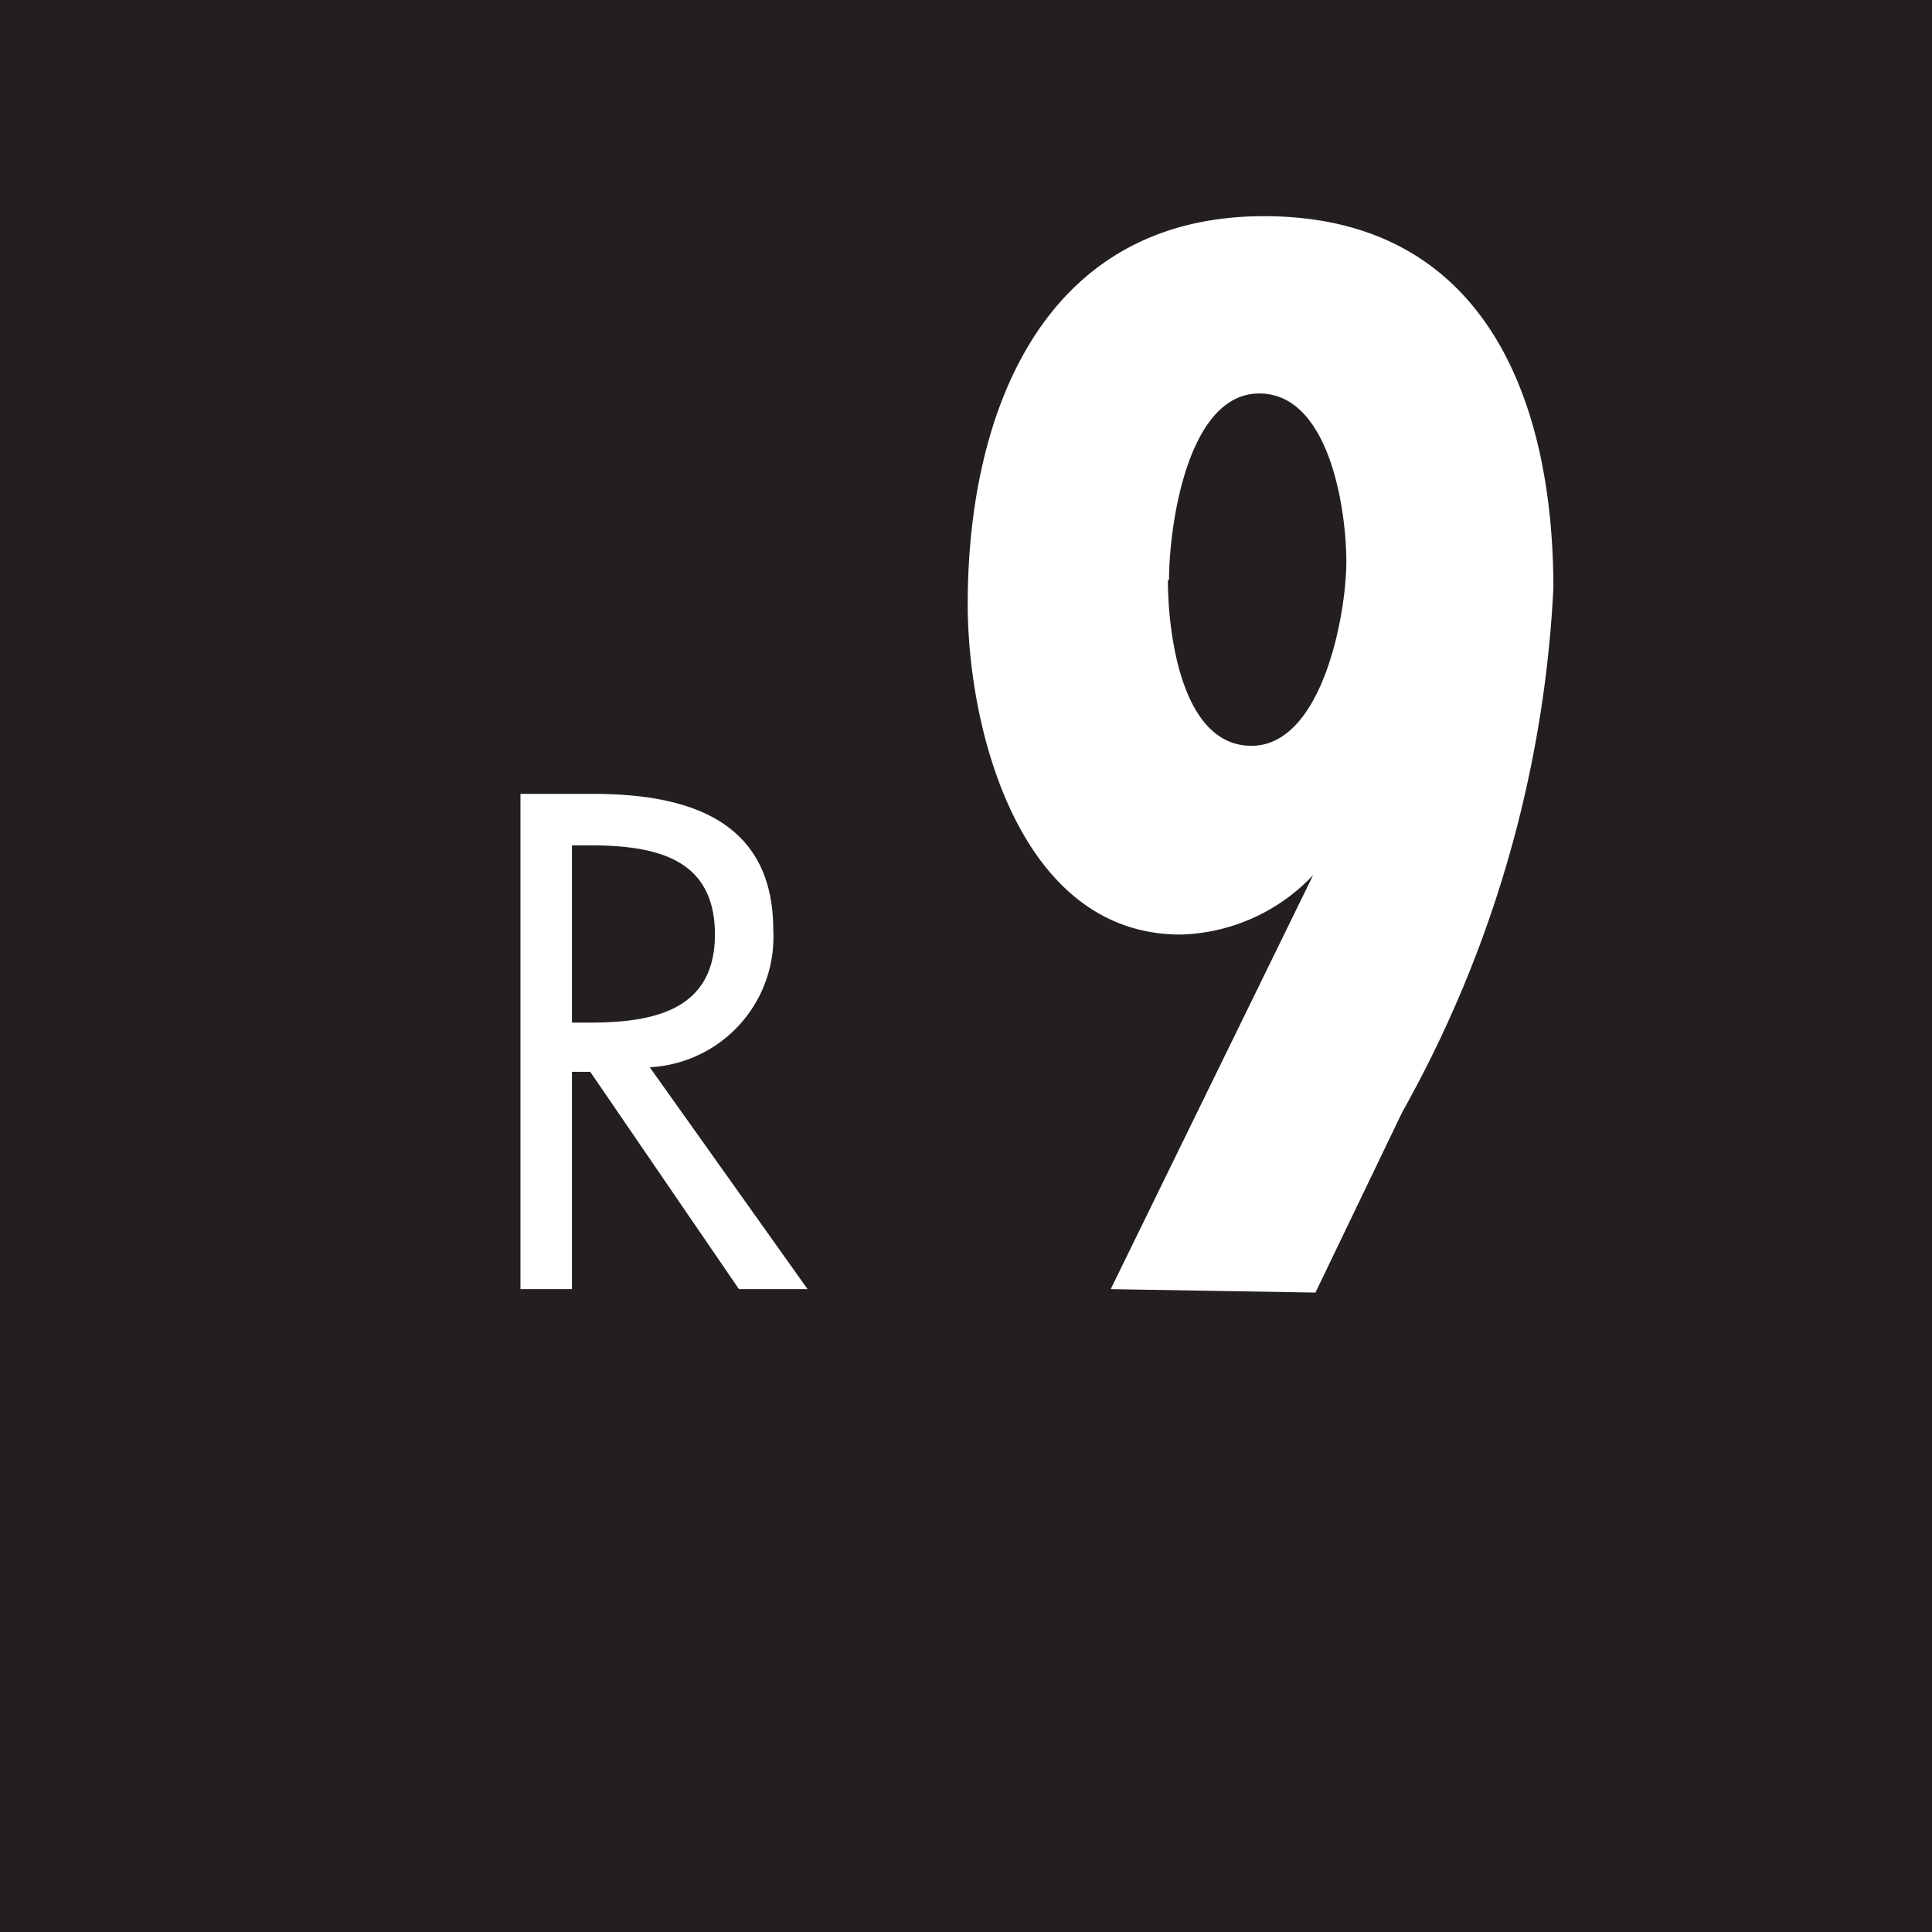 <svg id="Capa_1" data-name="Capa 1" xmlns="http://www.w3.org/2000/svg" viewBox="0 0 16.89 16.89"><rect x="0" y="0" width="16.89" height="16.89" fill="#808080" stroke="none"/><defs><style>.cls-1{fill:#fff;}.cls-2{fill:#241f1f;}</style></defs><path class="cls-1" d="M8.33,12.67a.32.32,0,1,1-.64,0,.32.32,0,0,1,.64,0"/><path class="cls-1" d="M4.75,15.13v1.21c.34,0,.32-.31.32-.58s0-.65-.32-.63m0-.18c.25,0,.52,0,.52.81s-.24.75-.61.75H4.54V15Z"/><rect class="cls-1" x="5.5" y="14.95" width="0.21" height="1.56"/><polygon class="cls-1" points="6.48 14.95 6.48 15.51 6.53 16.14 6.53 16.14 6.16 14.95 5.96 14.95 5.96 16.52 6.17 16.52 6.17 15.94 6.14 15.42 6.13 15.31 6.13 15.31 6.5 16.52 6.69 16.52 6.69 14.95 6.48 14.95"/><path class="cls-1" d="M8,15v.18H7.65l-.05.4c.28,0,.41.17.41.43s-.11.57-.44.57a.51.51,0,0,1-.25-.06l.06-.18a.39.39,0,0,0,.18.06c.18,0,.23-.21.23-.35s-.07-.31-.27-.31l-.12,0L7.49,15Z"/><polygon class="cls-1" points="8.26 14.95 8.26 15.13 8.41 15.13 8.41 16.52 8.62 16.52 8.62 14.95 8.26 14.95"/><polygon class="cls-1" points="9.11 14.95 9.11 15.13 9.26 15.13 9.26 16.52 9.47 16.52 9.47 14.95 9.11 14.95"/><path class="cls-1" d="M10.11,15.79v-.18h0c.18,0,.21-.07.21-.24s0-.25-.12-.25-.12.12-.12.2v0H9.9v0c0-.23,0-.42.32-.42s.32.18.32.41,0,.32-.17.37h0c.17,0,.19.21.19.36s-.07.46-.36.46-.33-.13-.33-.36v-.05h.2v.05c0,.09,0,.18.13.18s.15-.19.15-.3,0-.26-.18-.26Z"/><path class="cls-1" d="M11.07,15.12c-.15,0-.16.29-.16.61s0,.62.16.62.15-.29.15-.62,0-.61-.15-.61m.35.61c0,.25,0,.8-.35.8s-.36-.55-.36-.8,0-.8.36-.8.35.56.35.8"/><rect class="cls-2" width="16.89" height="16.89"/><path class="cls-1" d="M5,8.94h.15c.55,0,1.1-.1,1.1-.77s-.52-.78-1.1-.78H5Zm0,2.33H4.55V6.94h.63c.82,0,1.58.22,1.58,1.19a1.14,1.14,0,0,1-1.08,1.2l1.38,1.94h-.6l-1.3-1.9H5Z"/><path class="cls-1" d="M10.21,5.07c0,.44.11,1.45.73,1.45s.83-1.15.83-1.61S11.62,3.43,11,3.44s-.78,1.16-.78,1.63m-.51,6.2,1.77-3.62,0,0a1.65,1.65,0,0,1-1.16.52c-1.4,0-1.86-1.78-1.86-2.89,0-1.66.65-3.39,2.59-3.39s2.53,1.62,2.53,3.25a10.41,10.41,0,0,1-1.32,4.58l-.76,1.58Z"/></svg>